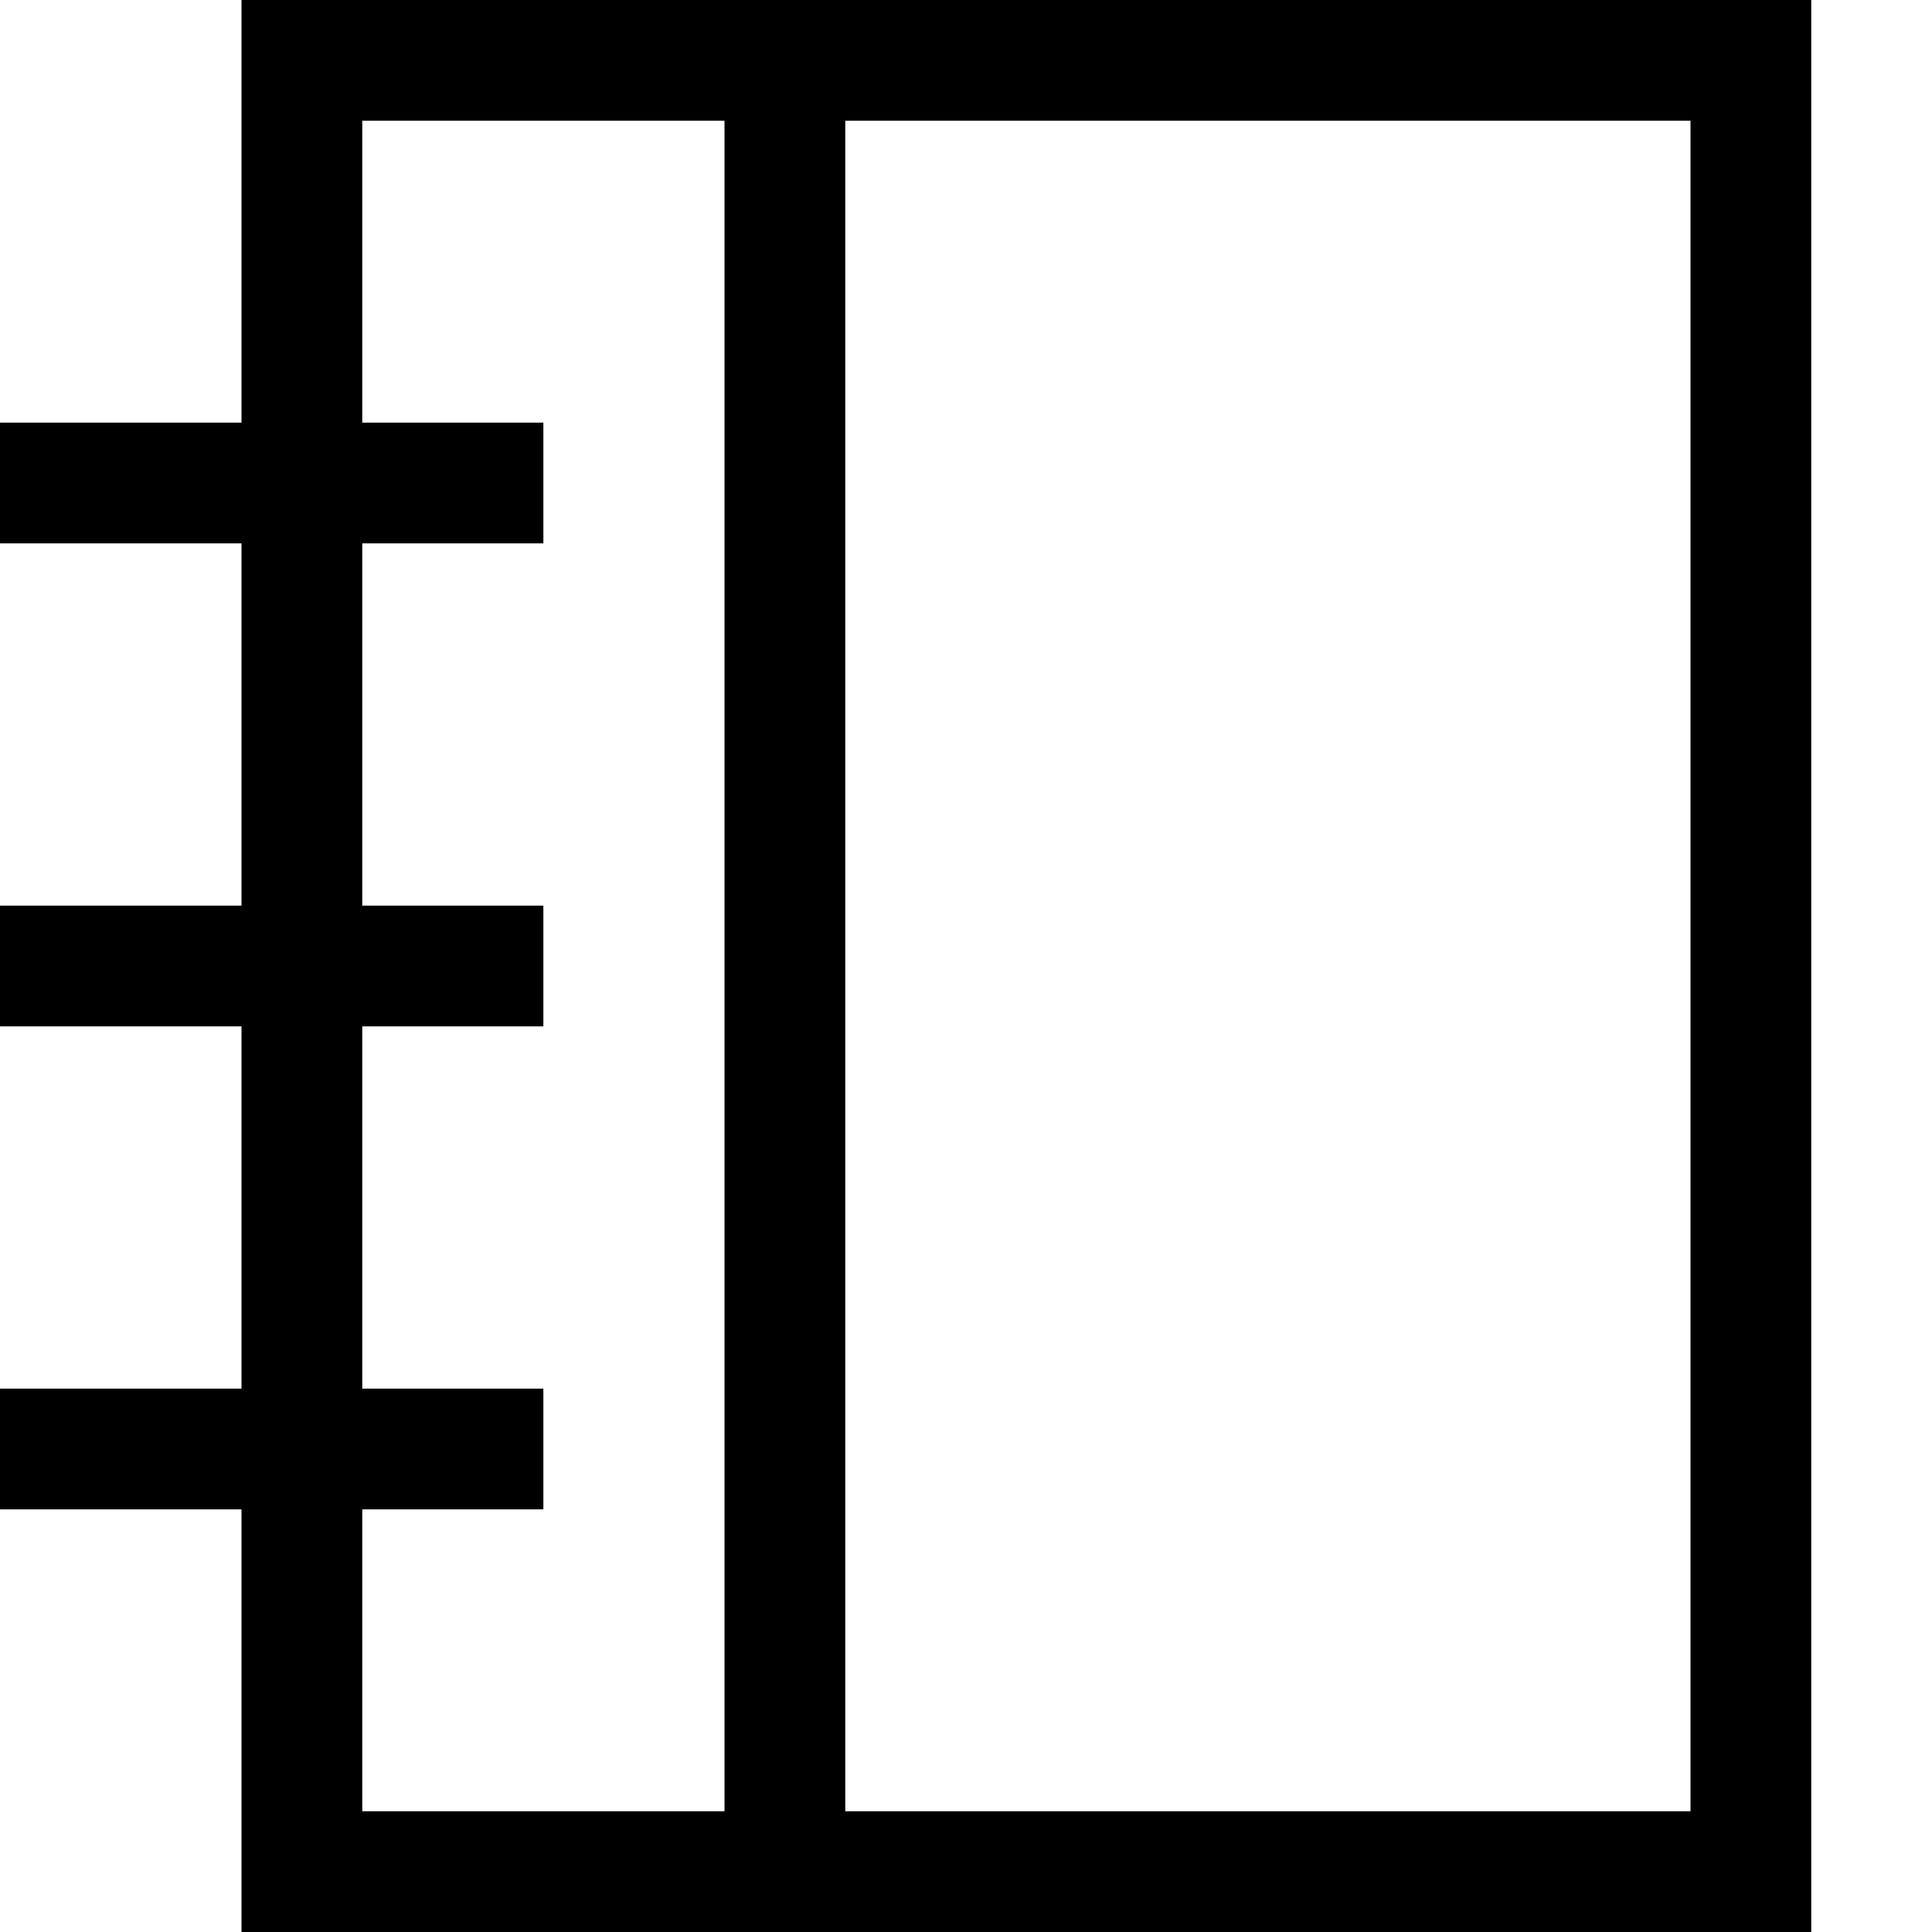 <svg xmlns="http://www.w3.org/2000/svg" viewBox="0 0 512 512"><!--! Font Awesome Pro 6.5.2 by @fontawesome - https://fontawesome.com License - https://fontawesome.com/license (Commercial License) Copyright 2024 Fonticons, Inc. --><path d="M224 480H448V32H224V480zm-32 0V32H96v80h32 16v32H128 96v96h32 16v32H128 96v96h32 16v32H128 96v80h96zm0 32H96 64V480 400H16 0V368H16 64V272H16 0V240H16 64V144H16 0V112H16 64V32 0H96h96 32H448h32V32 480v32H448 224 192z"/></svg>